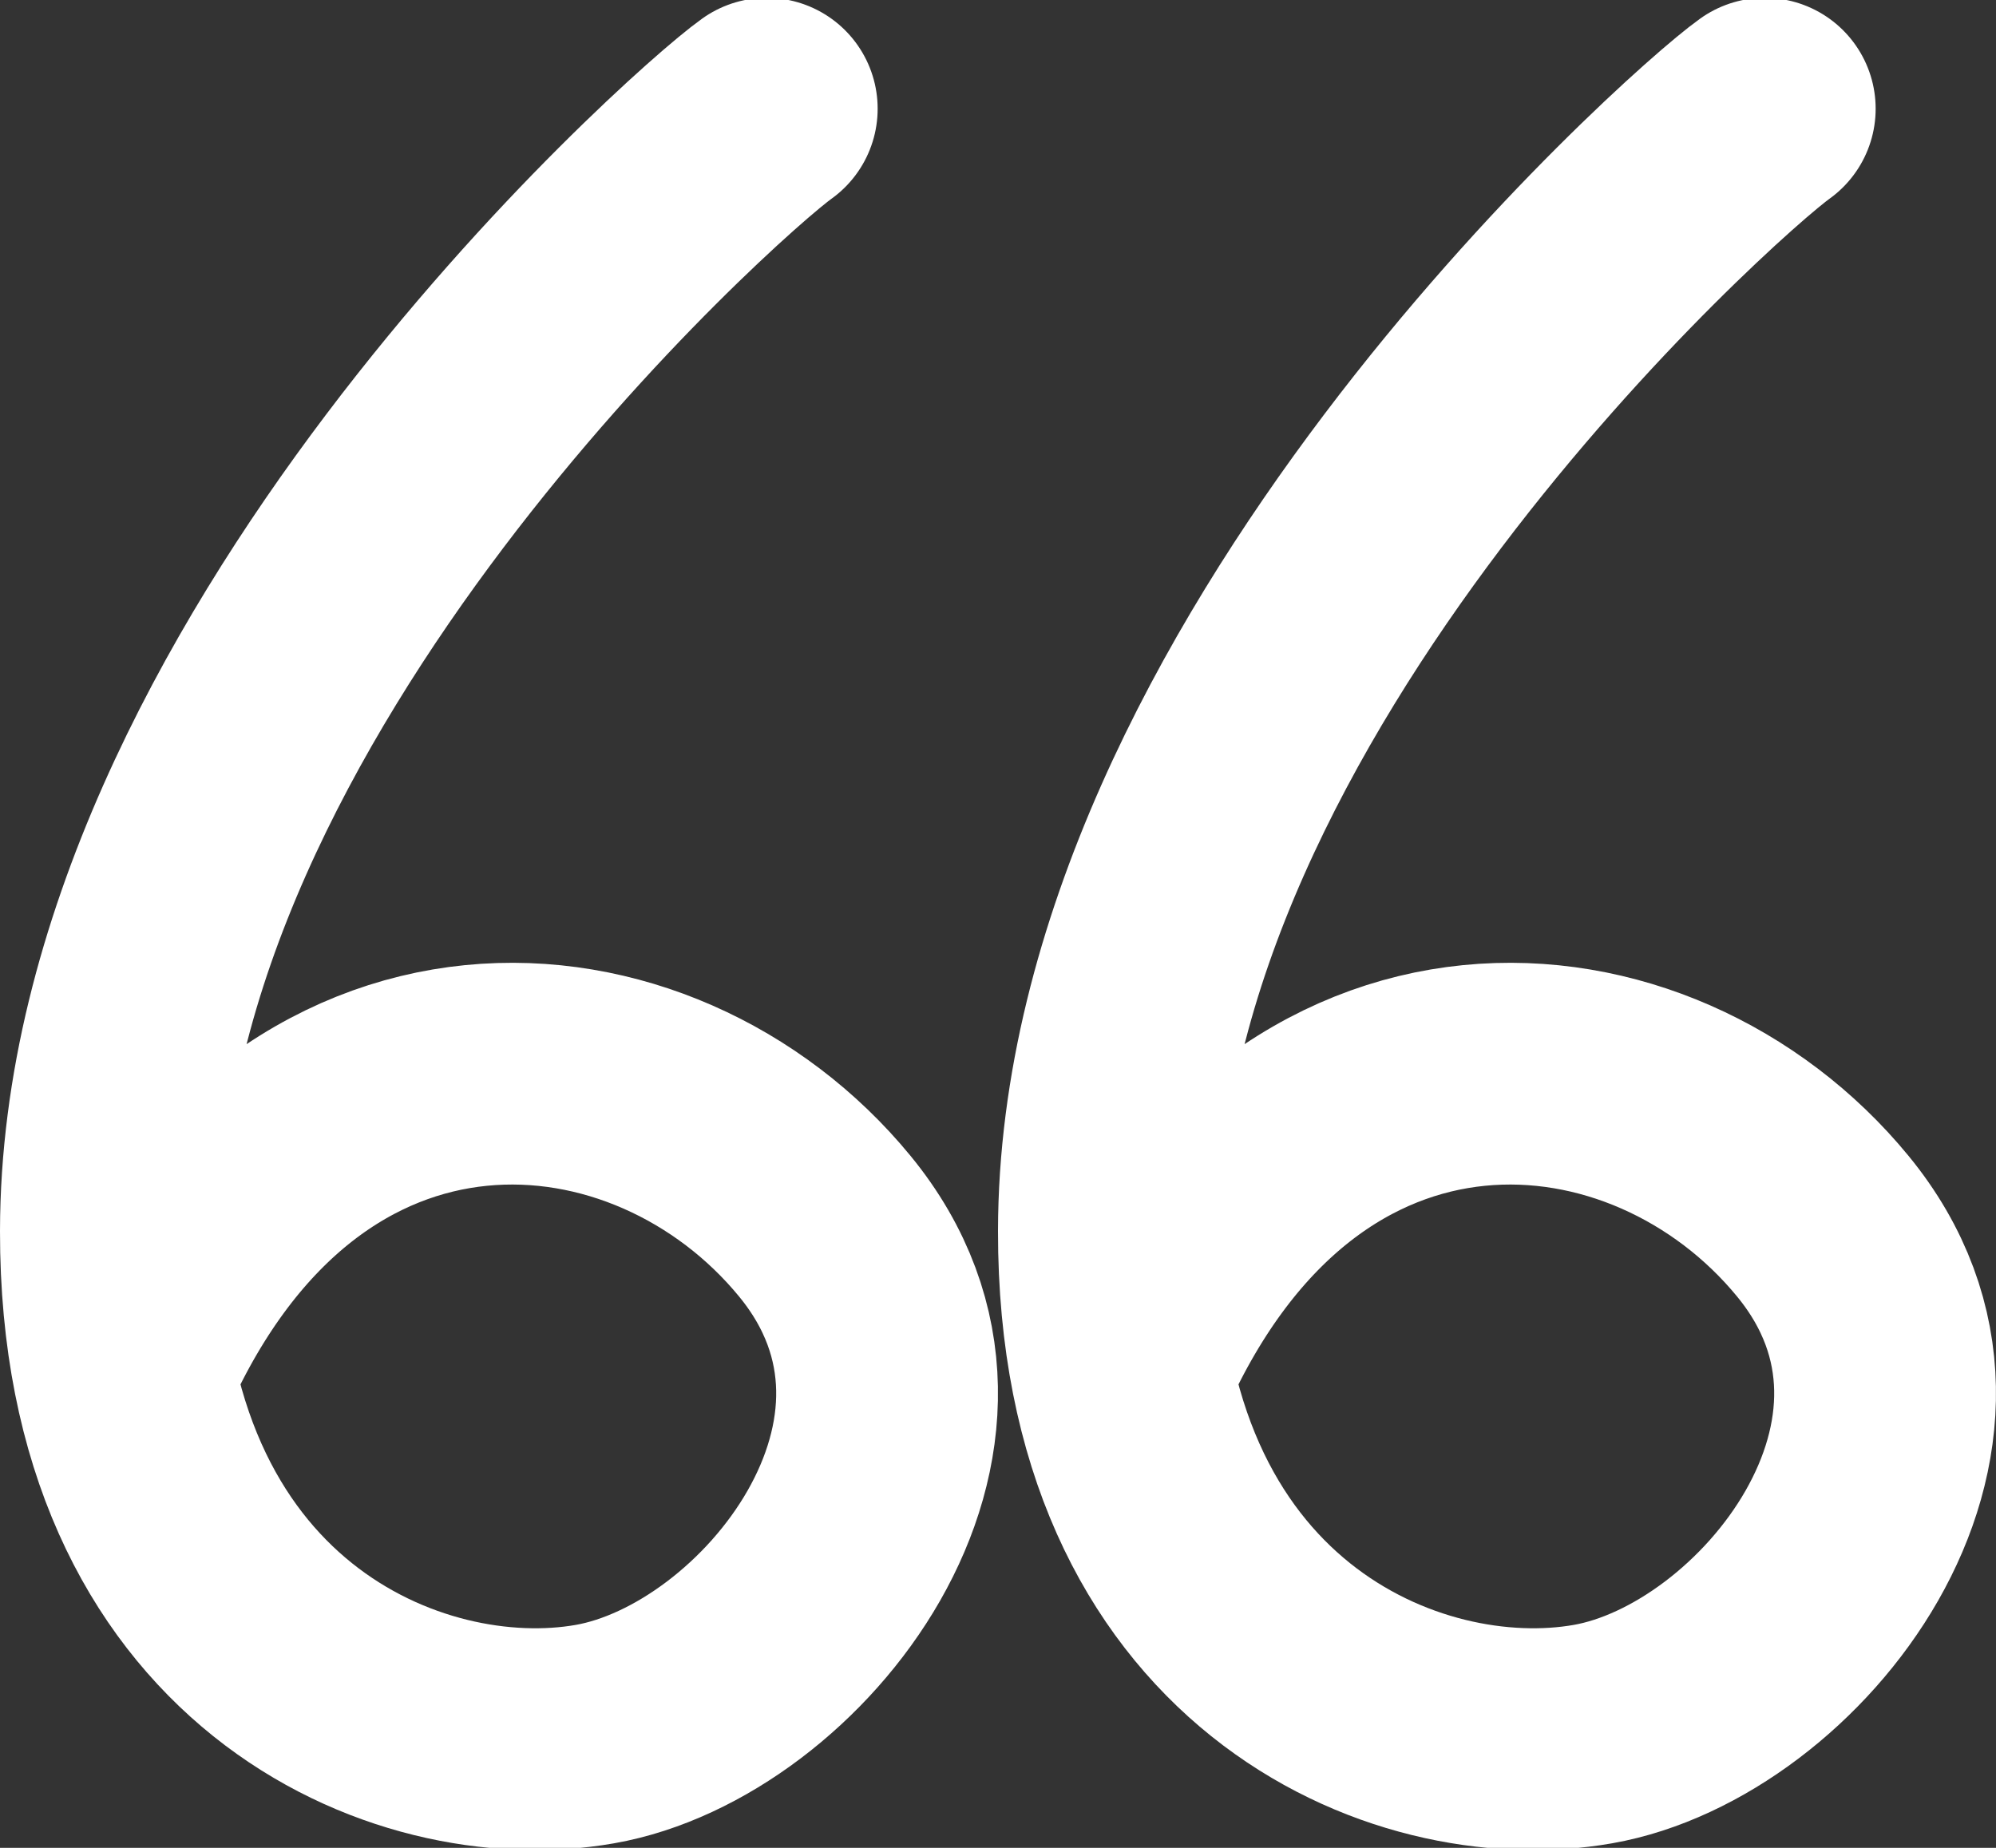 <svg width="27" height="25" viewBox="0 0 27 25" fill="none" xmlns="http://www.w3.org/2000/svg"><rect x="0" y="0" width="27" height="25" fill="#333333" stroke="none"/><path d="M15.223 18.455C17.523 13.337 22.353 13.782 24.657 16.589C26.961 19.395 24.078 23.016 21.548 23.461C19.018 23.906 14.993 22.237 15 16.656C15.009 9.220 22.995 2.096 23.872 1.471" stroke="#fff" stroke-width="3" stroke-linecap="round"></path><path d="M1.723 18.455C4.023 13.337 8.853 13.782 11.157 16.589C13.461 19.395 10.578 23.016 8.048 23.461C5.518 23.906 1.493 22.237 1.5 16.656C1.509 9.220 9.495 2.096 10.372 1.471" stroke="#fff" stroke-width="3" stroke-linecap="round"></path></svg>

